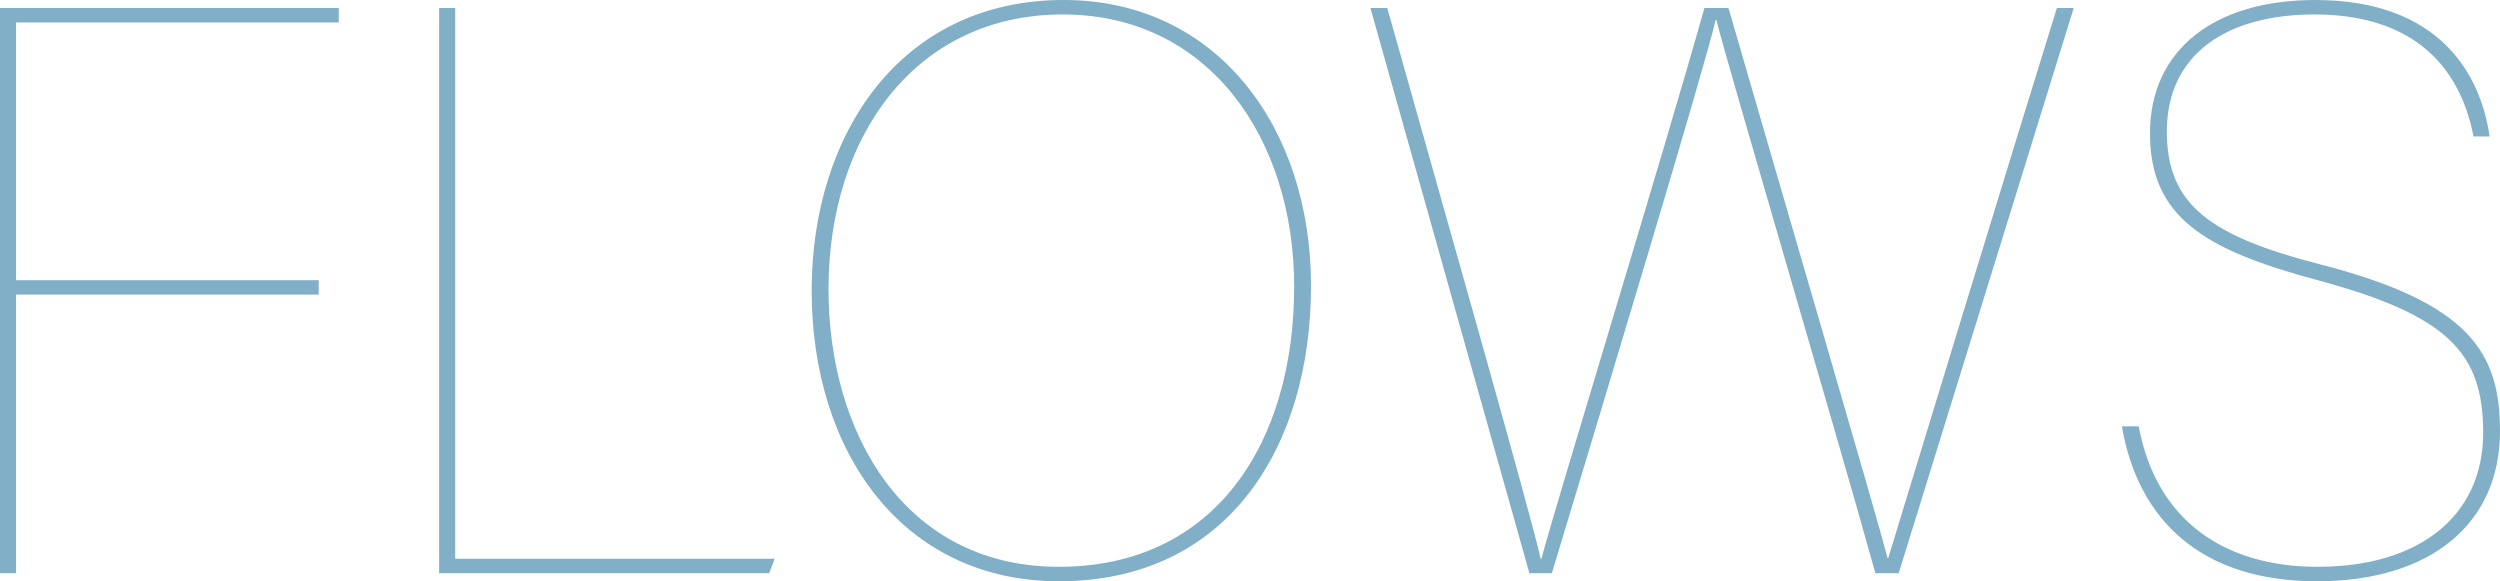 <svg xmlns="http://www.w3.org/2000/svg" viewBox="0 0 136.036 31.628"><defs><style>.cls-1{fill:#80afc7;}</style></defs><g id="レイヤー_2" data-name="レイヤー 2"><g id="SP_デザイン"><path class="cls-1" d="M0,.437H18.435v.786H.874V15.246h16.47v.786H.874V31.192H0Zm23.896,0h.874V30.405H42.156l-.306.786H23.896ZM71.338,15.552c0,8.737-4.5,16.076-13.717,16.076-8.475,0-13.455-6.99-13.455-15.814C44.166,7.339,48.971,0,57.883,0,66.227,0,71.338,6.946,71.338,15.552Zm-26.255.175c0,7.863,4.15,15.115,12.538,15.115,8.519,0,12.8-6.771,12.8-15.246,0-8.038-4.631-14.809-12.582-14.809C49.801.786,45.083,7.427,45.083,15.727ZM83.221,31.192,74.571.437h.917c2.359,8.388,7.951,28.002,8.344,29.968h.044C84.619,27.566,90.603,8.082,92.744.437h1.311c2.228,7.732,8.257,28.265,8.65,29.925h.044c1.048-3.451,6.771-22.192,9.174-29.925h.917L103.316,31.192h-1.267c-2.184-7.863-8.213-28.221-8.65-30.099h-.044c-.568,2.49-6.334,21.581-8.912,30.099Zm33.157-7.994c.917,4.98,4.5,7.645,9.742,7.645,5.504,0,8.999-2.752,8.999-7.296,0-4.325-1.878-6.378-8.999-8.3-6.203-1.66-9.13-3.451-9.13-7.994C116.989,2.752,120.44,0,125.989,0c6.728,0,8.999,4.019,9.48,7.427h-.874c-.786-4.063-3.539-6.64-8.65-6.64-4.762,0-8.038,2.141-8.038,6.378,0,3.975,2.359,5.679,8.3,7.208,8.169,2.097,9.829,4.805,9.829,9.087,0,5.024-3.757,8.169-9.96,8.169-6.334,0-9.742-3.364-10.616-8.431Z"/></g></g></svg>